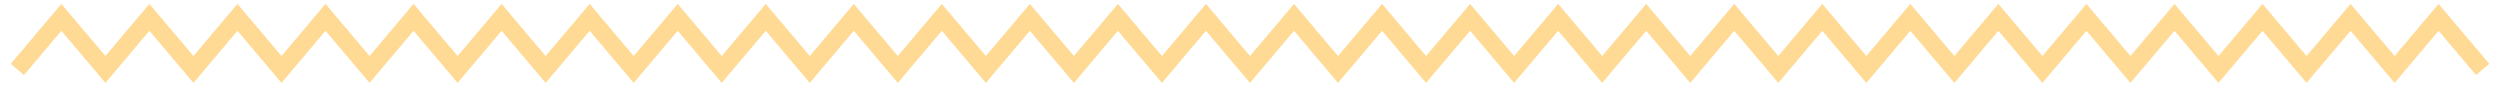 <?xml version="1.0" encoding="UTF-8"?> <svg xmlns="http://www.w3.org/2000/svg" width="144" height="5" viewBox="0 0 144 5" fill="none"><path d="M1 4L3.536 1L6.071 4L8.607 1L11.143 4L13.679 1L16.214 4L18.75 1L21.286 4L23.821 1L26.357 4L28.893 1L31.429 4L33.964 1L36.5 4L39.036 1L41.571 4L44.107 1L46.643 4L49.179 1L51.714 4L54.25 1L56.786 4L59.321 1L61.857 4L64.393 1L66.929 4L69.464 1L72 4L74.536 1L77.071 4L79.607 1L82.143 4L84.679 1L87.214 4L89.75 1L92.286 4L94.821 1L97.357 4L99.893 1L102.429 4L104.964 1L107.5 4L110.036 1L112.571 4L115.107 1L117.643 4L120.179 1L122.714 4L125.25 1L127.786 4L130.321 1L132.857 4L135.393 1L137.929 4L140.464 1L143 4" stroke="#FFDA95"></path></svg> 